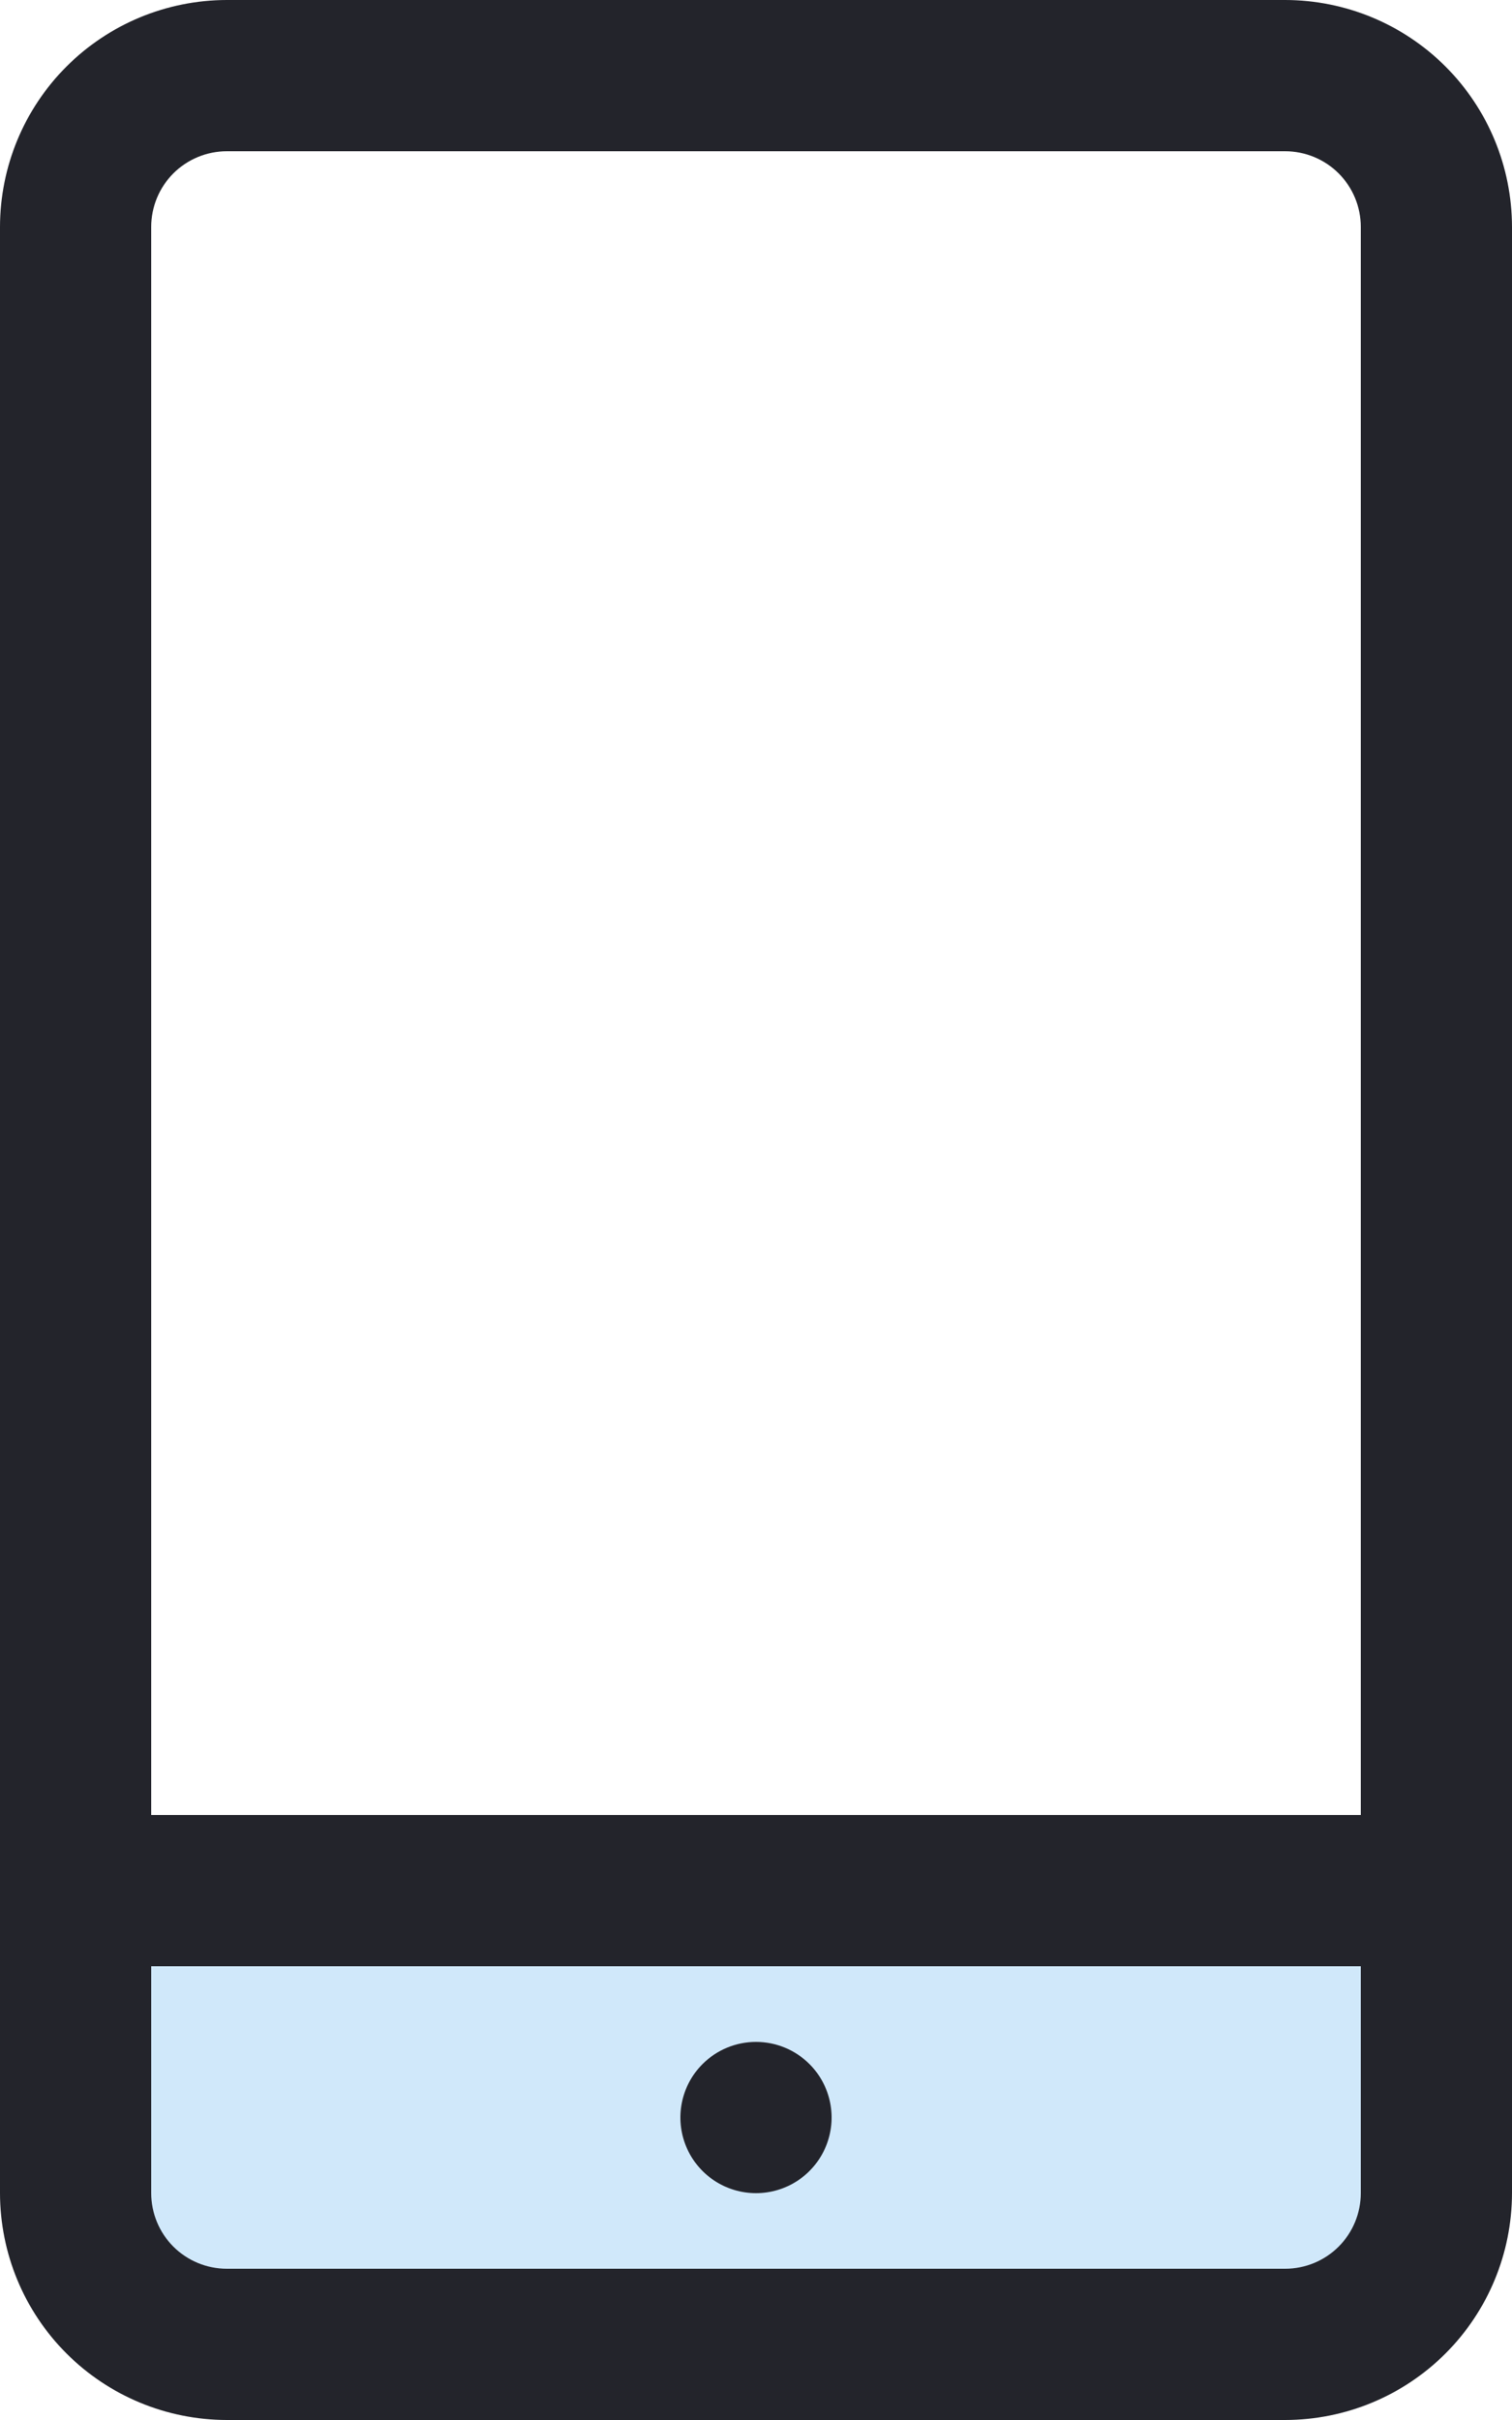 <svg width="320" height="512" viewBox="0 0 320 512" fill="none" xmlns="http://www.w3.org/2000/svg">
<path d="M272 0H48C35.274 0.013 23.072 5.075 14.073 14.073C5.075 23.072 0.013 35.274 0 48L0 464C0.013 476.726 5.075 488.928 14.073 497.927C23.072 506.925 35.274 511.987 48 512H272C284.726 511.987 296.928 506.925 305.927 497.927C314.925 488.928 319.987 476.726 320 464V48C319.987 35.274 314.925 23.072 305.927 14.073C296.928 5.075 284.726 0.013 272 0V0ZM48 32H272C276.243 32 280.313 33.686 283.314 36.686C286.314 39.687 288 43.757 288 48V384H32V48C32 43.757 33.686 39.687 36.686 36.686C39.687 33.686 43.757 32 48 32" fill="#23242B"/>
<path d="M272 480H48C43.757 480 39.687 478.314 36.686 475.314C33.686 472.313 32 468.243 32 464V416H288V464C288 468.243 286.314 472.313 283.314 475.314C280.313 478.314 276.243 480 272 480Z" fill="#D0E8FA"/>
<path d="M171.31 436.69C173.549 438.927 175.074 441.778 175.692 444.882C176.31 447.986 175.994 451.204 174.783 454.128C173.572 457.052 171.522 459.552 168.89 461.31C166.259 463.069 163.165 464.007 160 464.007C156.835 464.007 153.741 463.069 151.11 461.31C148.478 459.552 146.428 457.052 145.217 454.128C144.006 451.204 143.69 447.986 144.308 444.882C144.926 441.778 146.451 438.927 148.69 436.69C151.69 433.692 155.758 432.007 160 432.007C164.242 432.007 168.31 433.692 171.31 436.69" fill="#23242B"/>
</svg>
